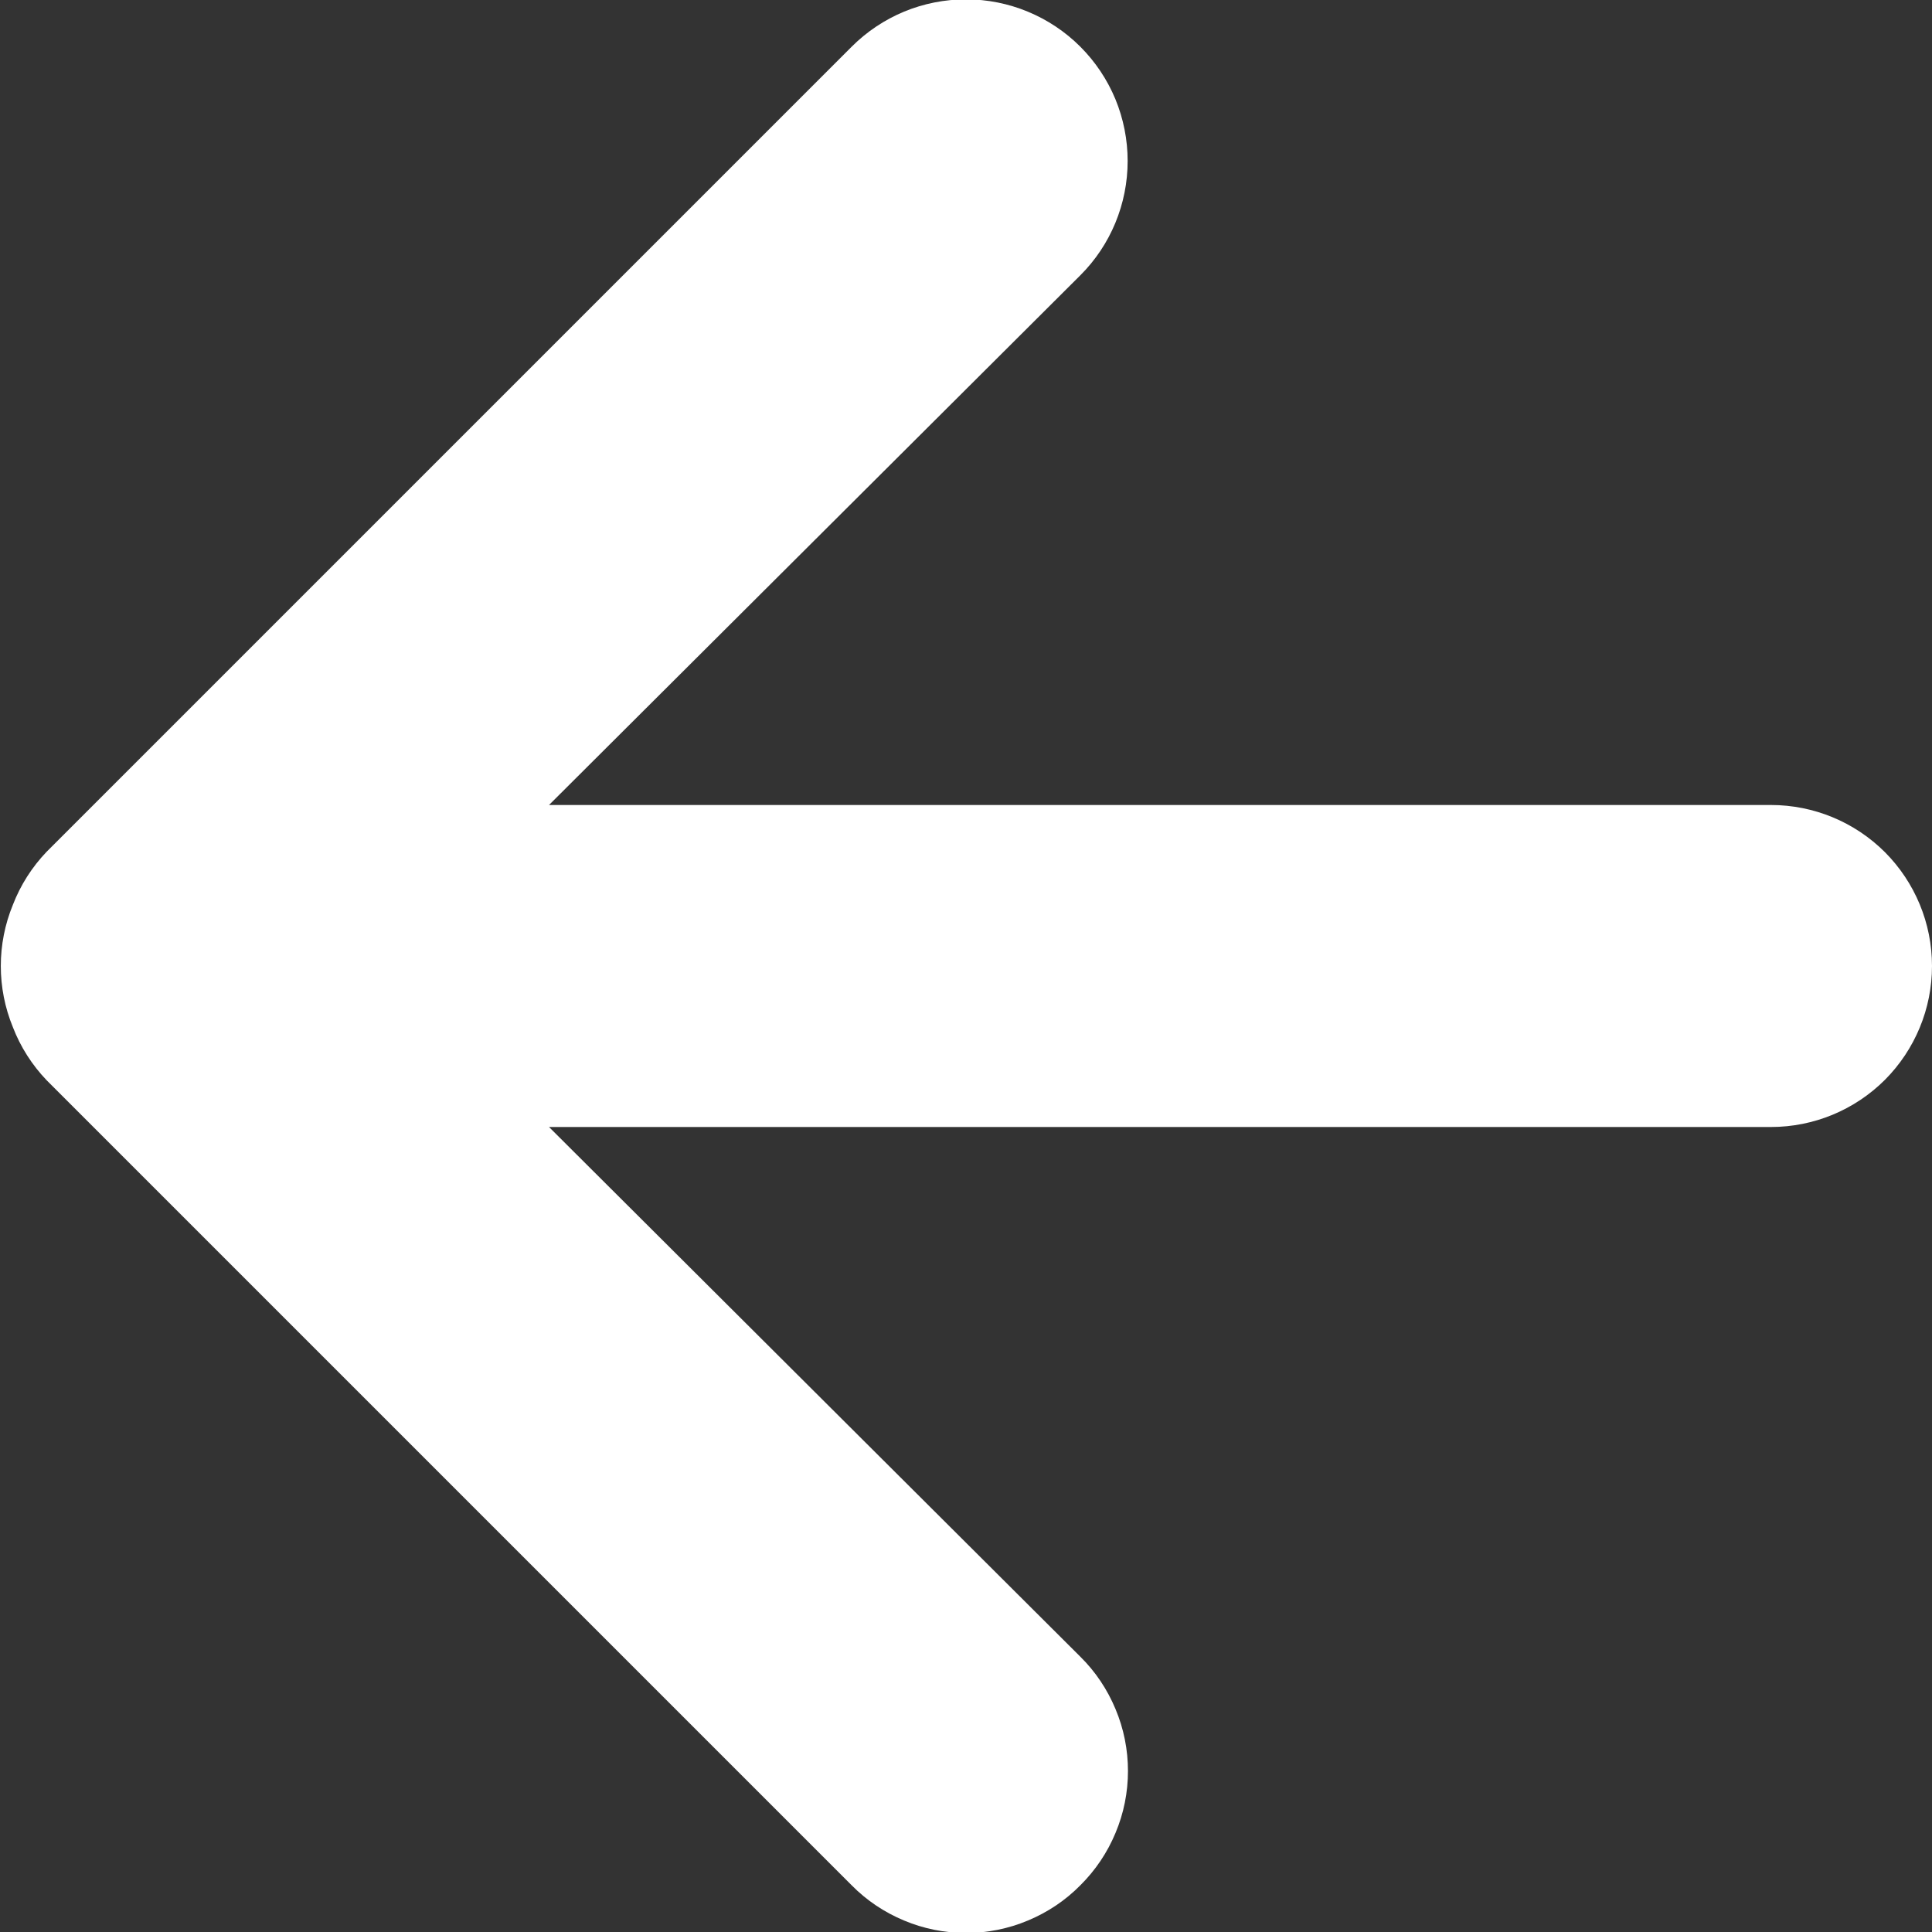 <svg width="18" height="18" viewBox="0 0 18 18" fill="none" xmlns="http://www.w3.org/2000/svg">
<rect x="0" y="0" width="18" height="18" fill="#333333" stroke="none"/>
<path d="M0.12 8.43C0.191 8.246 0.298 8.078 0.435 7.935L7.935 0.435C8.075 0.295 8.241 0.184 8.424 0.108C8.606 0.033 8.802 -0.006 9 -0.006C9.399 -0.006 9.783 0.153 10.065 0.435C10.205 0.575 10.316 0.741 10.392 0.924C10.467 1.106 10.506 1.302 10.506 1.5C10.506 1.899 10.348 2.283 10.065 2.565L5.115 7.5H16.5C16.898 7.5 17.279 7.658 17.561 7.939C17.842 8.221 18 8.602 18 9C18 9.398 17.842 9.779 17.561 10.061C17.279 10.342 16.898 10.5 16.5 10.5H5.115L10.065 15.435C10.206 15.574 10.317 15.74 10.393 15.923C10.47 16.106 10.509 16.302 10.509 16.5C10.509 16.698 10.47 16.894 10.393 17.077C10.317 17.26 10.206 17.425 10.065 17.565C9.926 17.706 9.76 17.817 9.577 17.893C9.394 17.97 9.198 18.009 9 18.009C8.802 18.009 8.606 17.97 8.423 17.893C8.24 17.817 8.074 17.706 7.935 17.565L0.435 10.065C0.298 9.922 0.191 9.754 0.12 9.57C-0.03 9.205 -0.03 8.795 0.12 8.43Z" fill="white"/>
</svg>
